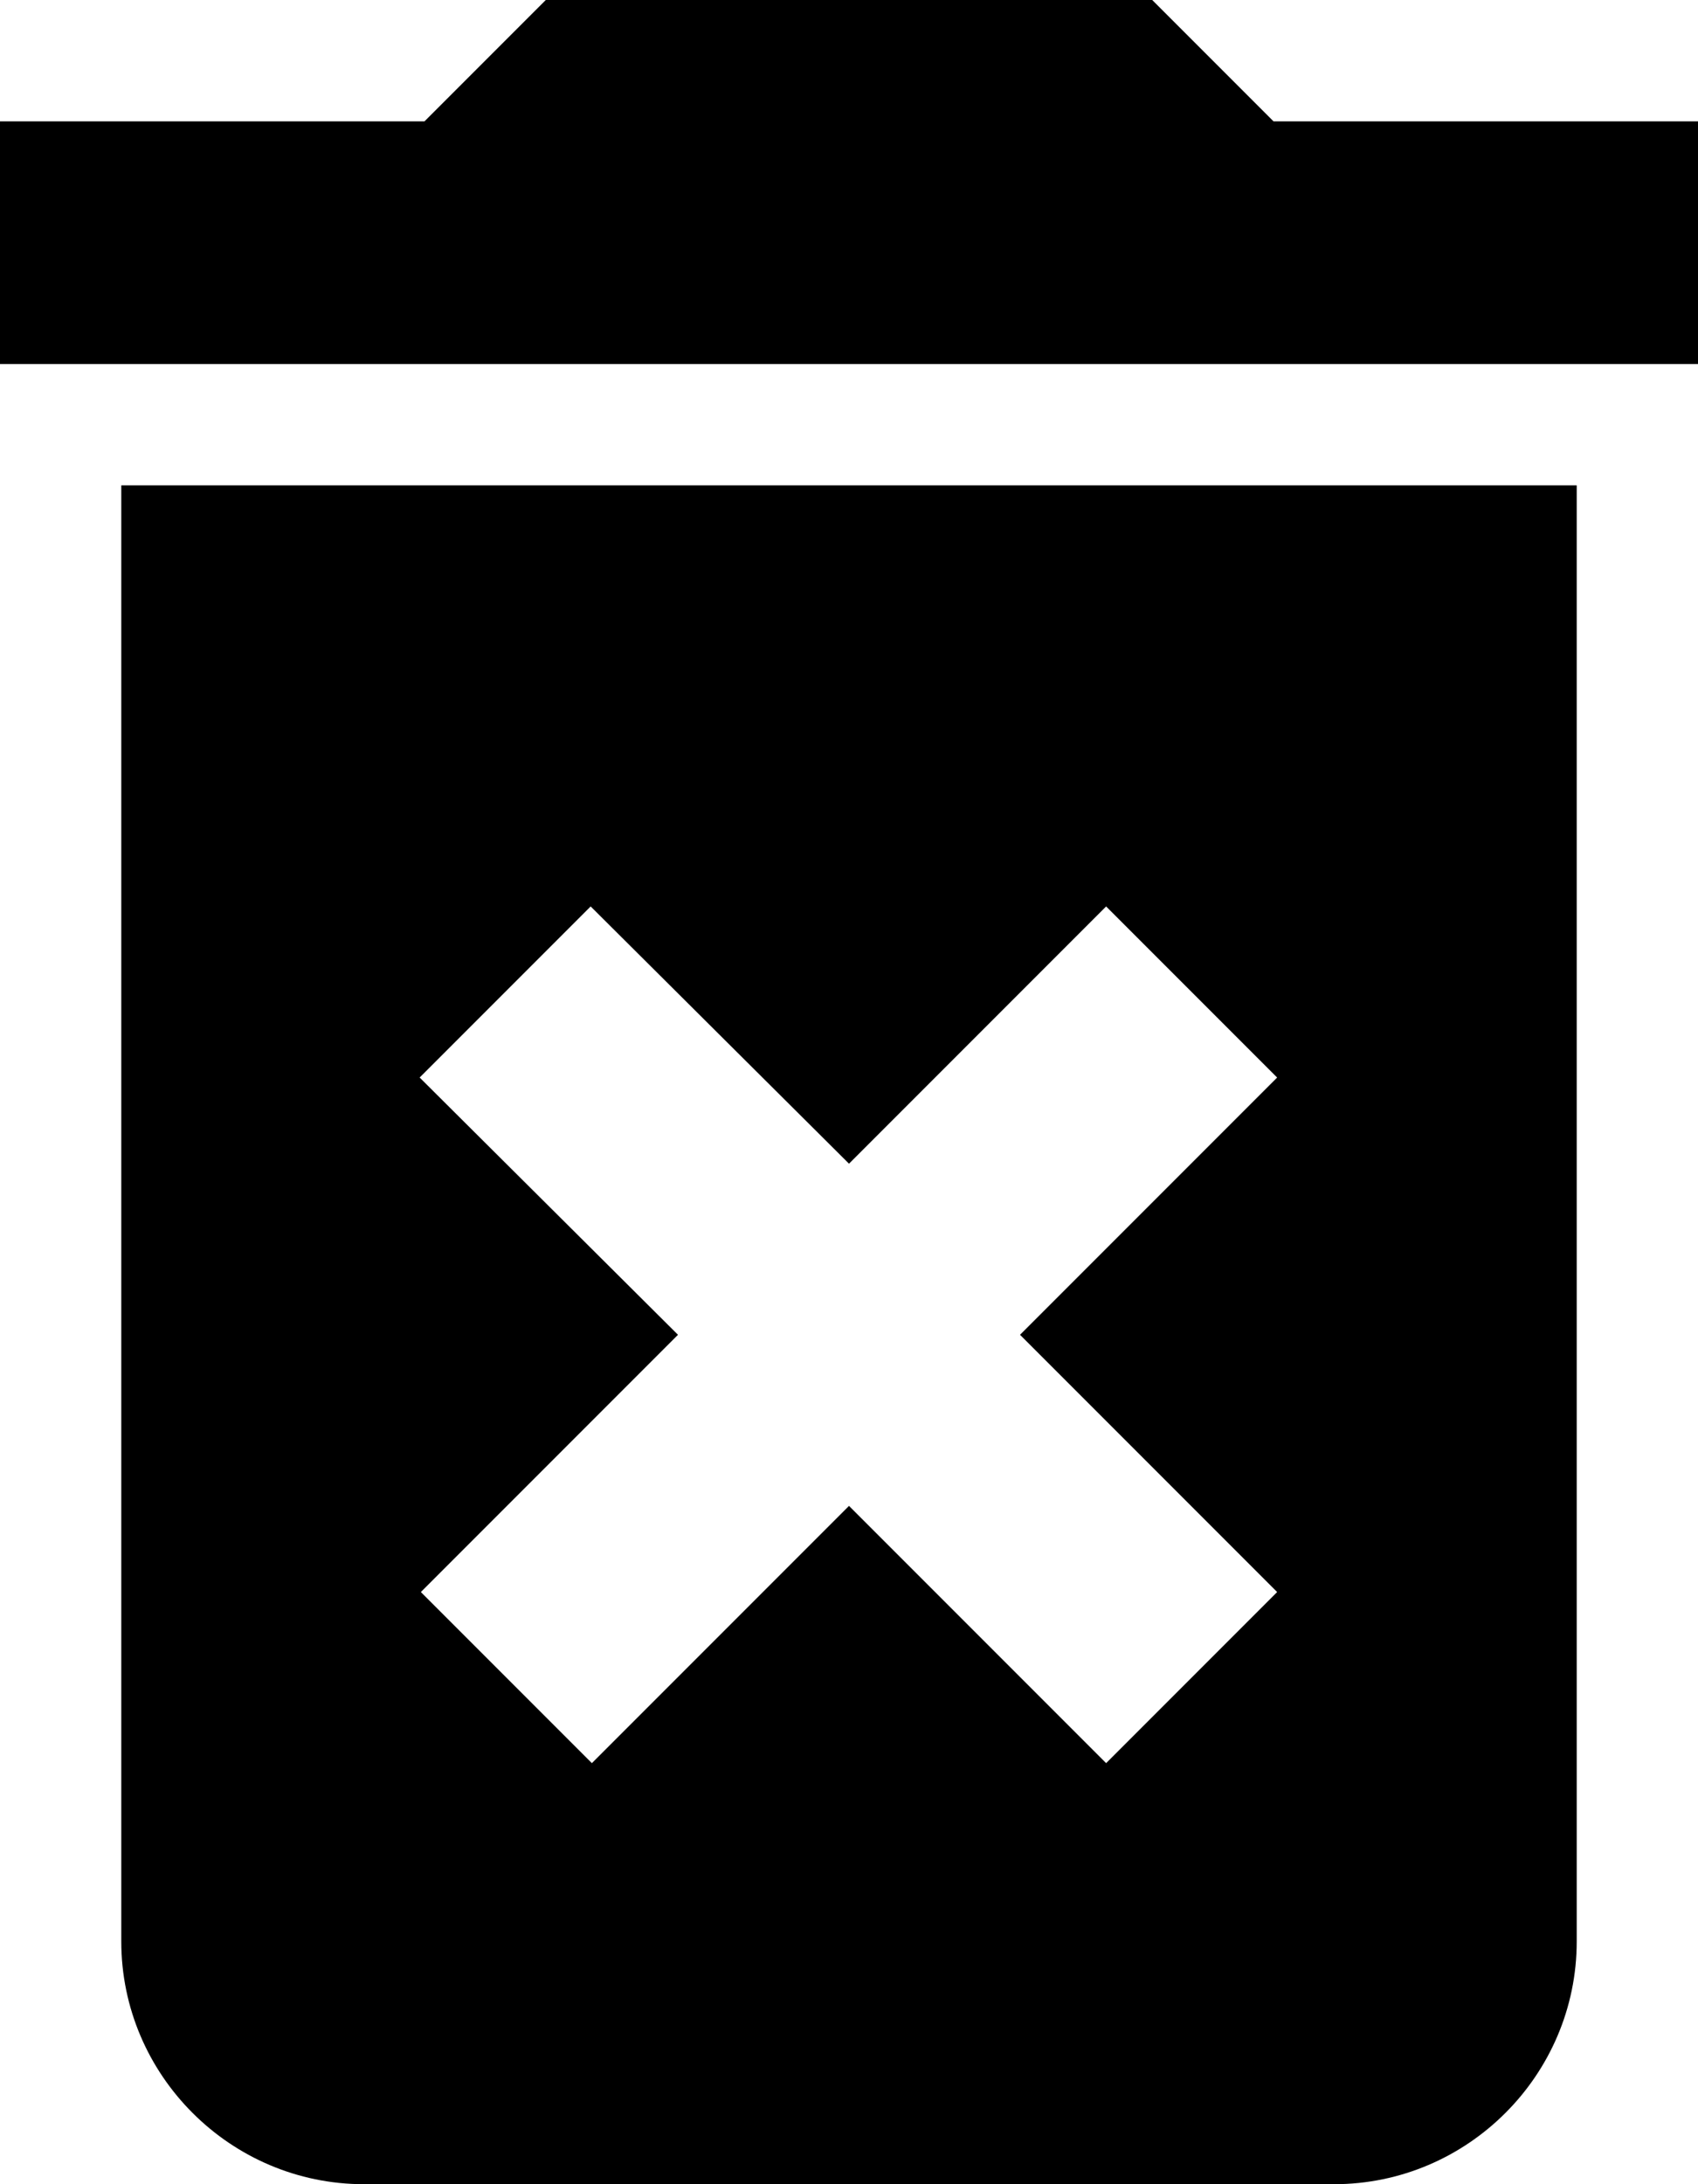<svg xmlns="http://www.w3.org/2000/svg" viewBox="0 0 14 18"><g><g><path d="M10.5 1l-1-1h-5l-1 1H0v2h14V1zM3.46 8.88l1.41-1.41L7 9.59l2.12-2.12 1.41 1.41L8.41 11l2.12 2.12-1.41 1.41L7 12.41l-2.12 2.12-1.41-1.41L5.59 11zM1 16c0 1.1.9 2 2 2h8c1.1 0 2-.9 2-2V4H1z"/></g></g></svg>